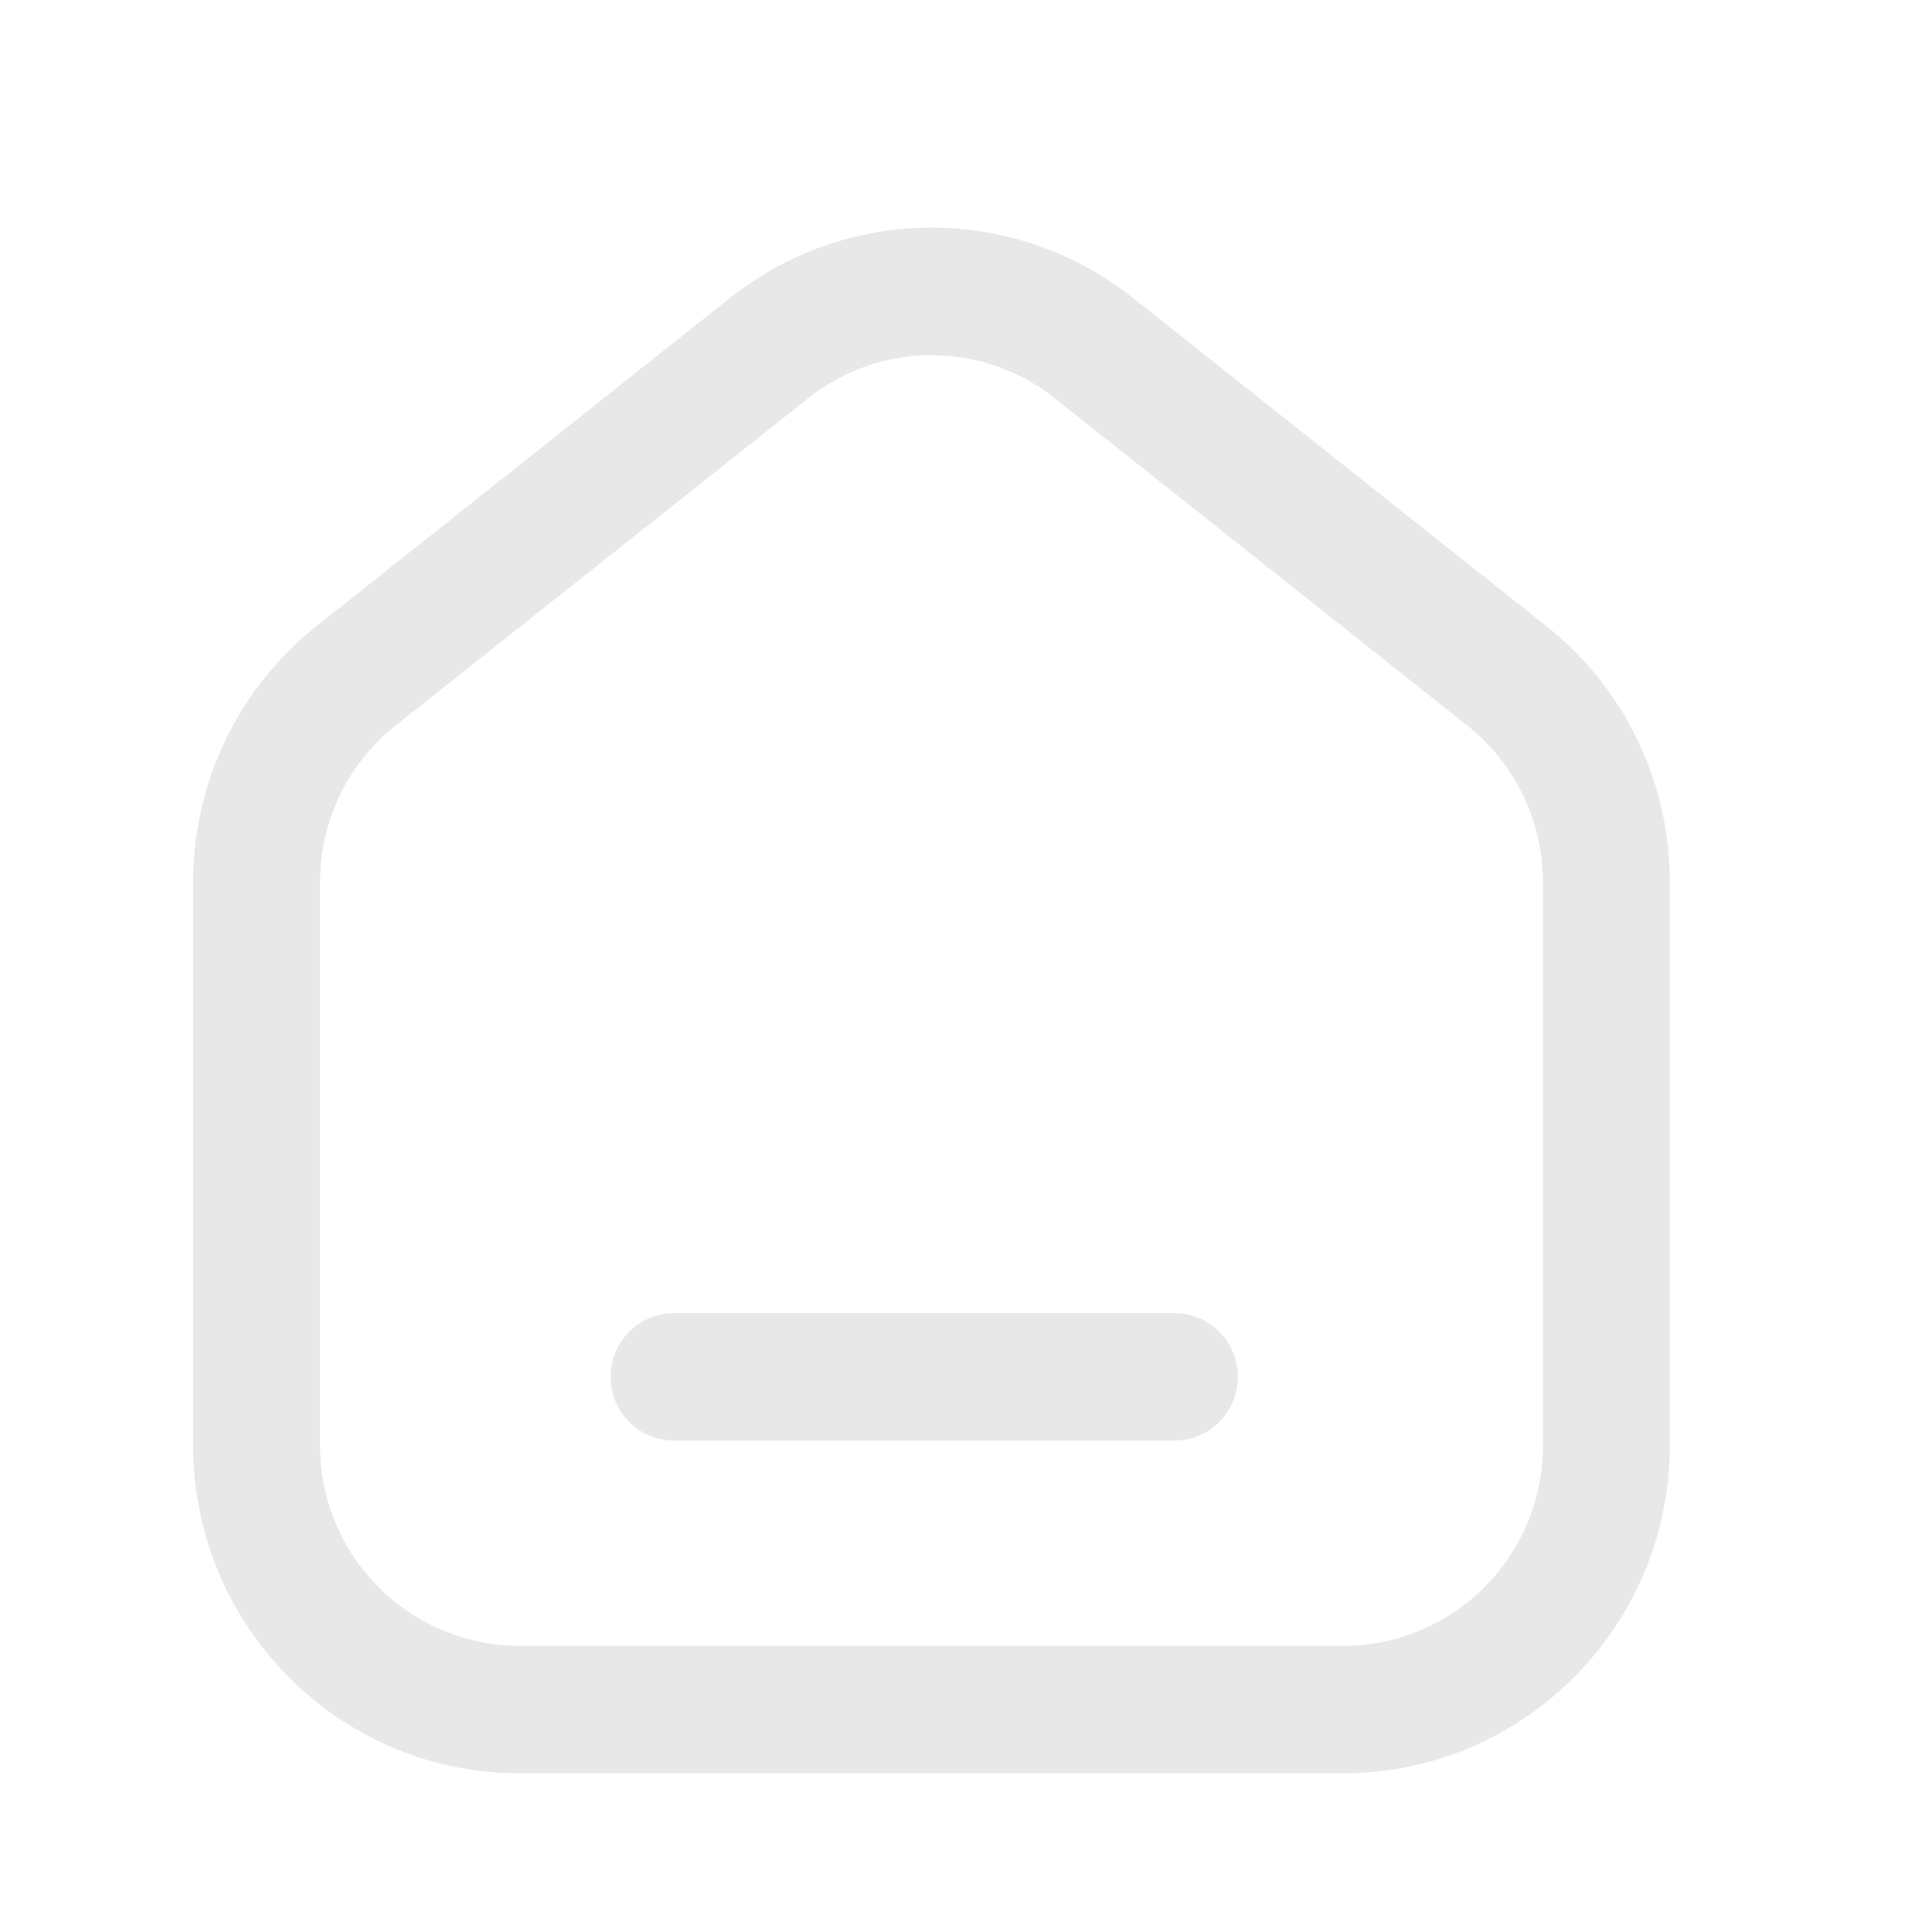 <svg xmlns="http://www.w3.org/2000/svg" width="28px" height="28px" viewBox="0 0 28 28"><g fill="#D1D1D1" stroke="#D1D1D1" stroke-width="0.4" opacity="0.5"><path d="M19.472 25.5H7.528C5.03 25.5 3 23.46 3 20.95v-8.158a4.53 4.53 0 0 1 1.723-3.57l5.972-4.74a4.494 4.494 0 0 1 5.61 0l5.972 4.74A4.53 4.53 0 0 1 24 12.791v8.16c0 2.507-2.03 4.548-4.528 4.548ZM13.5 4.947c-.675 0-1.35.223-1.914.67l-5.973 4.738a3.09 3.09 0 0 0-1.174 2.436v8.159a3.1 3.1 0 0 0 3.089 3.104h11.944a3.1 3.1 0 0 0 3.089-3.104v-8.158c0-.956-.429-1.844-1.174-2.435l-5.973-4.739a3.07 3.07 0 0 0-1.914-.67Z"/><path d="M17.022 20.678H9.77a.72.72 0 0 1-.72-.723c0-.4.323-.724.72-.724h7.25c.397 0 .72.324.72.724s-.321.723-.718.723Z"/></g></svg>